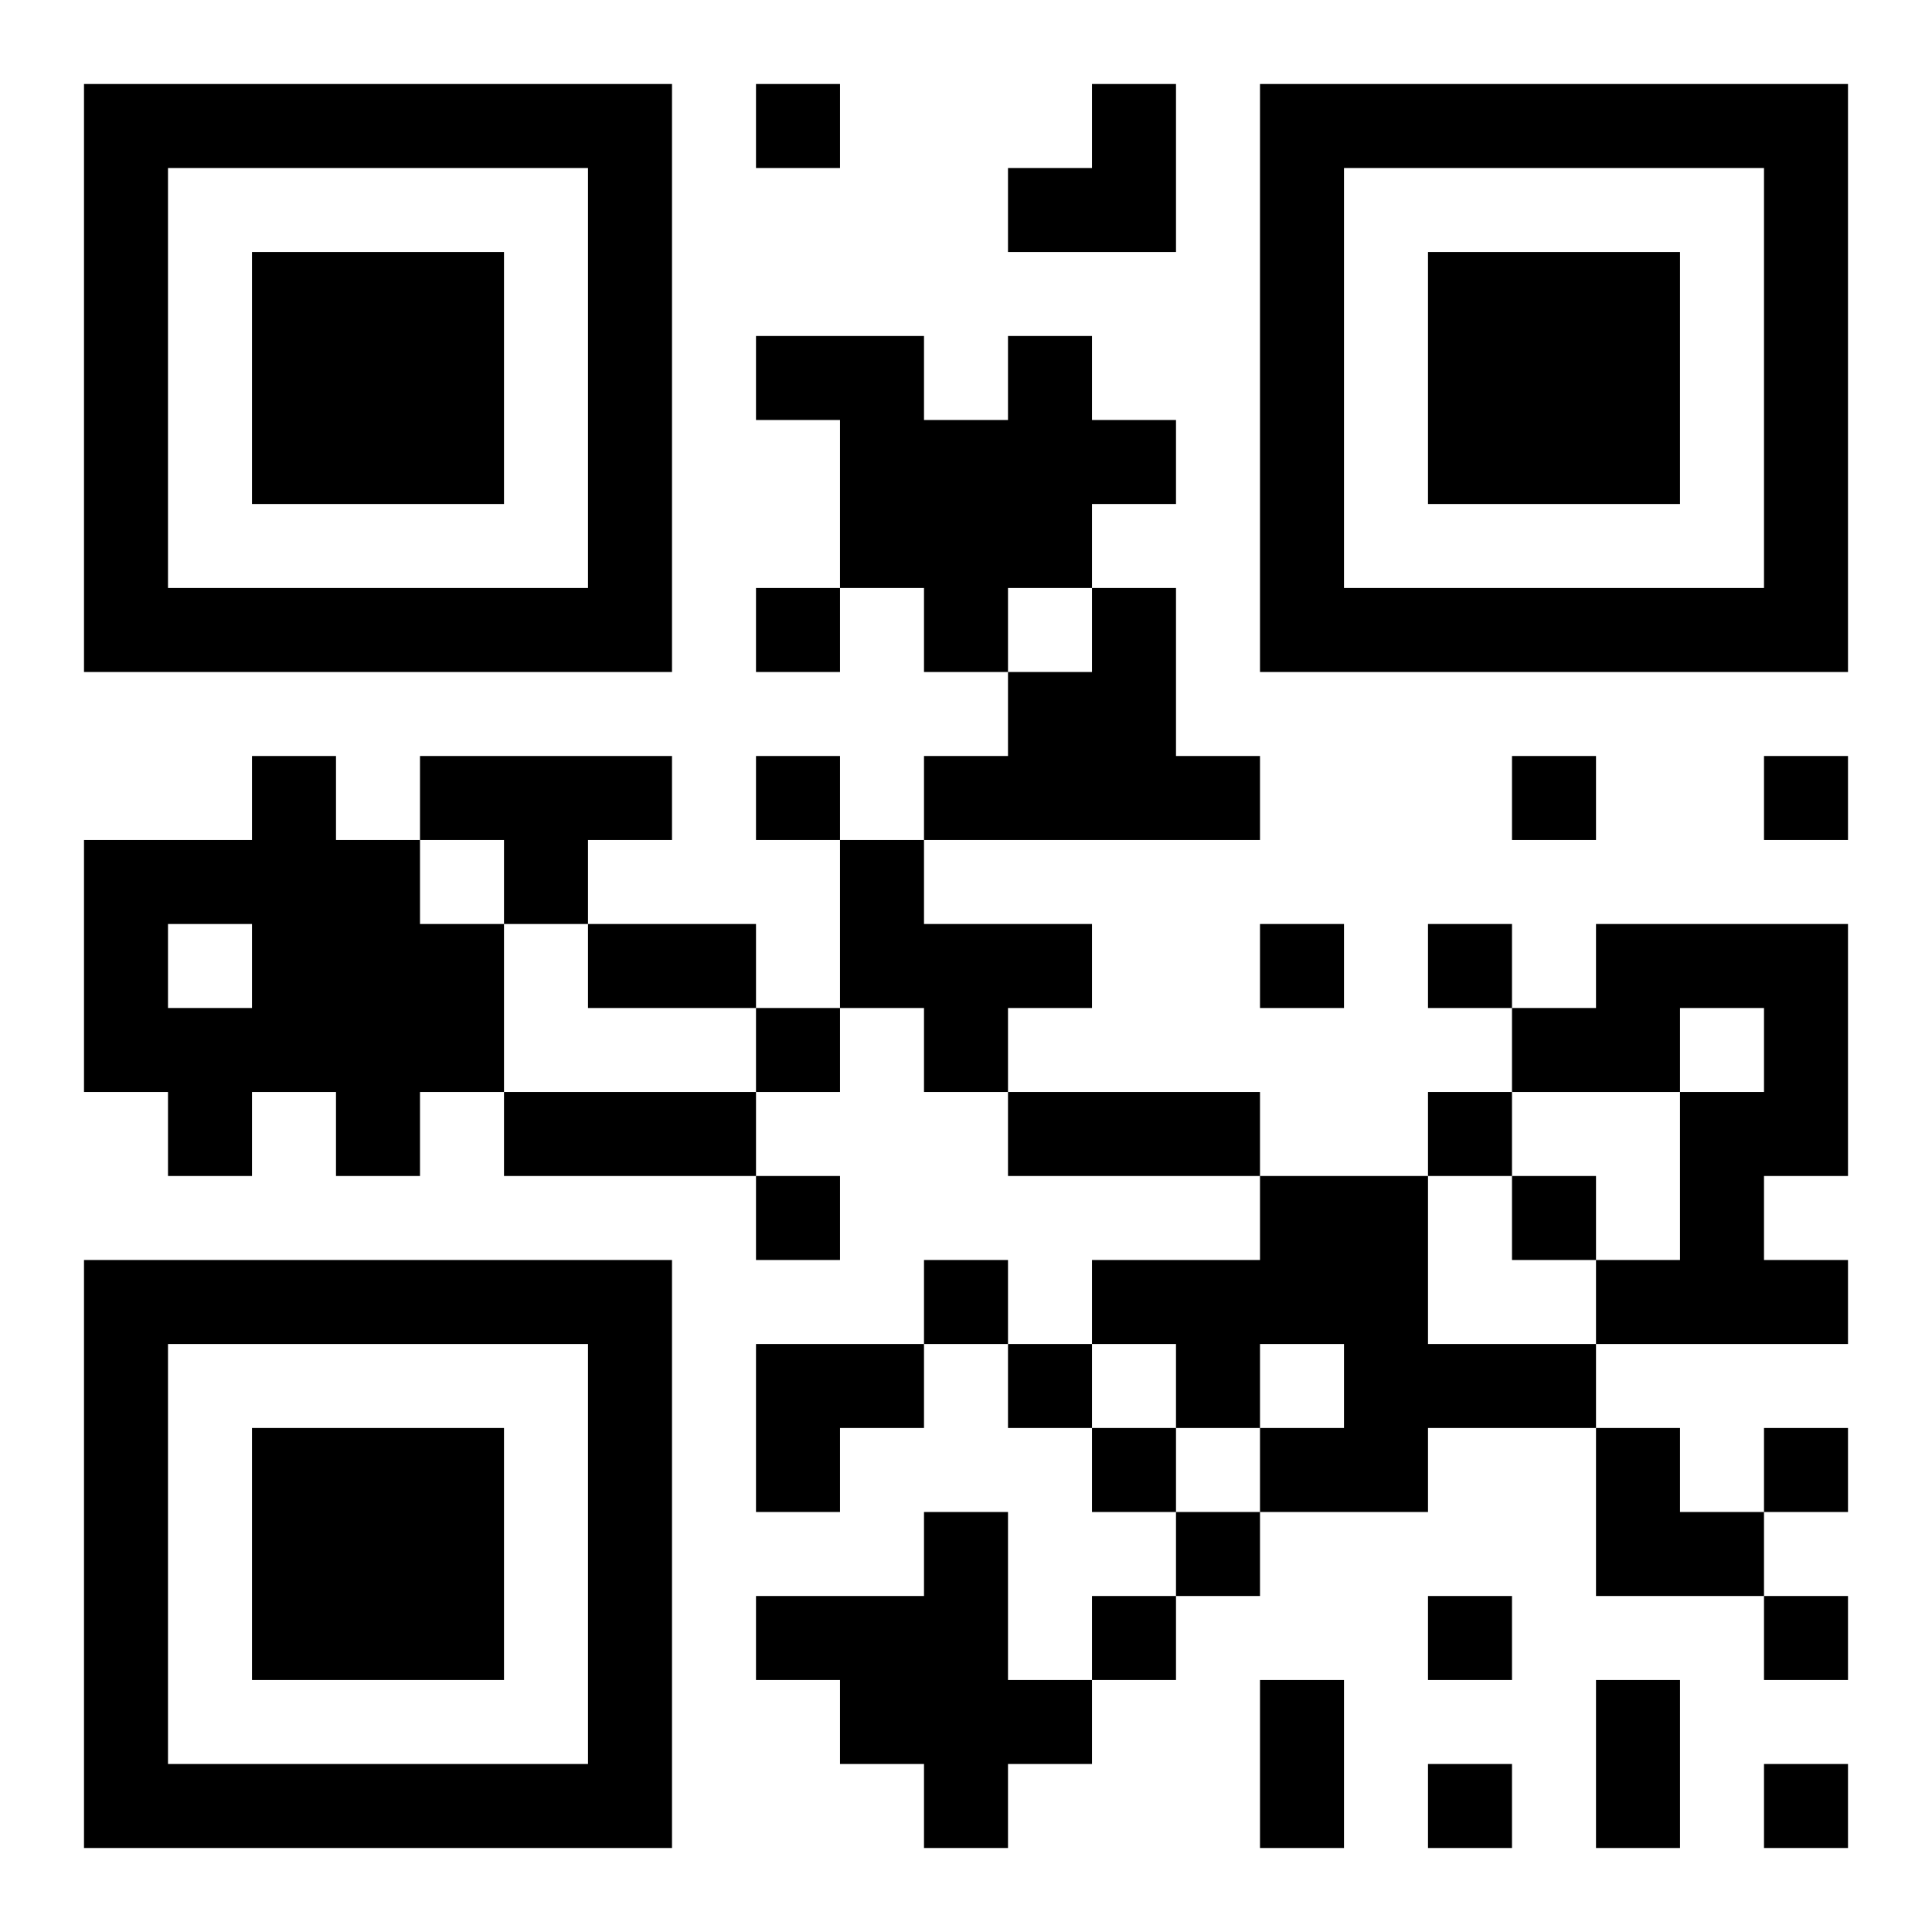 <?xml version="1.0" encoding="UTF-8"?>
<!DOCTYPE svg PUBLIC "-//W3C//DTD SVG 1.1//EN" "http://www.w3.org/Graphics/SVG/1.1/DTD/svg11.dtd">
<svg xmlns="http://www.w3.org/2000/svg" version="1.1" viewBox="0 0 23 23" stroke="none">
	<rect width="100%" height="100%" fill="#ffffff"/>
	<path d="M1,1h7v1h-7z M9,1h1v1h-1z M13,1h1v2h-1z M15,1h7v1h-7z M1,2h1v6h-1z M7,2h1v6h-1z M12,2h1v1h-1z M15,2h1v6h-1z M21,2h1v6h-1z M3,3h3v3h-3z M17,3h3v3h-3z M9,4h2v1h-2z M12,4h1v3h-1z M10,5h2v2h-2z M13,5h1v1h-1z M2,7h5v1h-5z M9,7h1v1h-1z M11,7h1v1h-1z M13,7h1v3h-1z M16,7h5v1h-5z M12,8h1v2h-1z M3,9h1v4h-1z M5,9h3v1h-3z M9,9h1v1h-1z M11,9h1v1h-1z M14,9h1v1h-1z M18,9h1v1h-1z M21,9h1v1h-1z M1,10h1v3h-1z M2,10h1v1h-1z M4,10h1v4h-1z M6,10h1v1h-1z M10,10h1v2h-1z M5,11h1v2h-1z M7,11h2v1h-2z M11,11h2v1h-2z M15,11h1v1h-1z M17,11h1v1h-1z M19,11h3v1h-3z M2,12h1v2h-1z M9,12h1v1h-1z M11,12h1v1h-1z M18,12h2v1h-2z M21,12h1v2h-1z M6,13h3v1h-3z M12,13h3v1h-3z M17,13h1v1h-1z M20,13h1v3h-1z M9,14h1v1h-1z M15,14h2v2h-2z M18,14h1v1h-1z M1,15h7v1h-7z M11,15h1v1h-1z M13,15h2v1h-2z M19,15h1v1h-1z M21,15h1v1h-1z M1,16h1v6h-1z M7,16h1v6h-1z M9,16h2v1h-2z M12,16h1v1h-1z M14,16h1v1h-1z M16,16h3v1h-3z M3,17h3v3h-3z M9,17h1v1h-1z M13,17h1v1h-1z M15,17h2v1h-2z M19,17h1v2h-1z M21,17h1v1h-1z M11,18h1v4h-1z M14,18h1v1h-1z M20,18h1v1h-1z M9,19h2v1h-2z M13,19h1v1h-1z M17,19h1v1h-1z M21,19h1v1h-1z M10,20h1v1h-1z M12,20h1v1h-1z M15,20h1v2h-1z M19,20h1v2h-1z M2,21h5v1h-5z M17,21h1v1h-1z M21,21h1v1h-1z" fill="#000000"/>
</svg>
